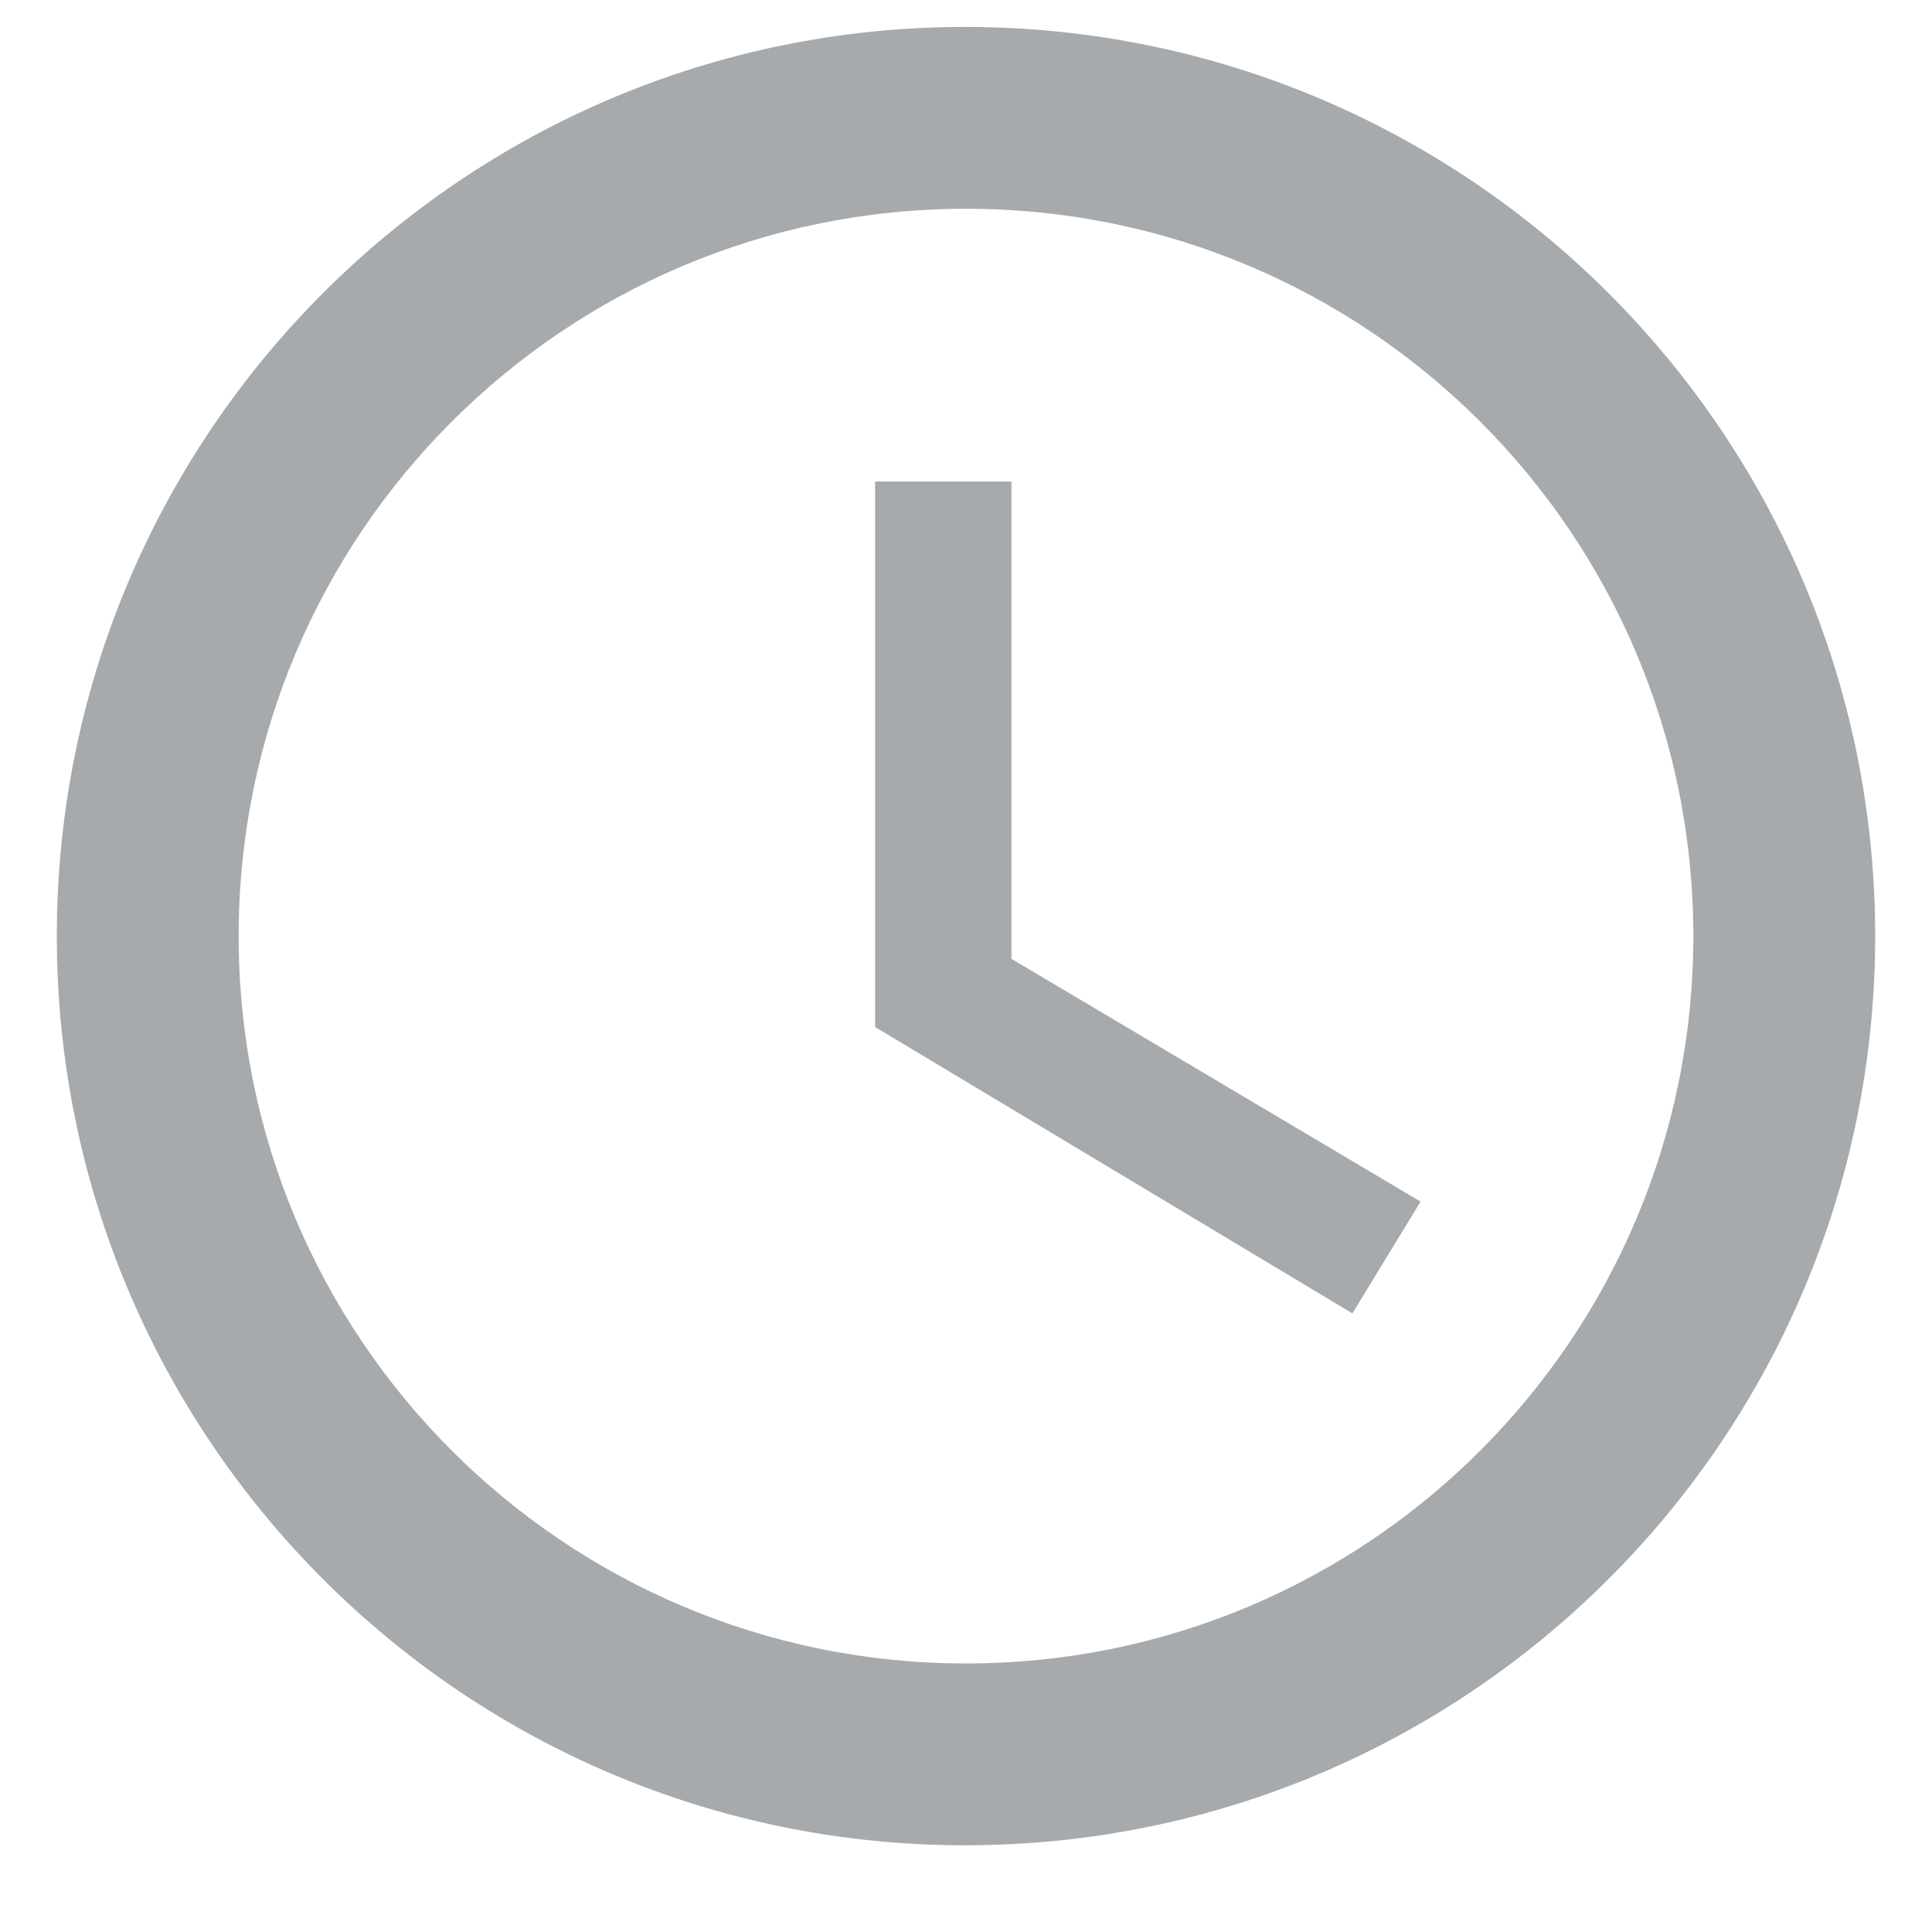 <svg width="17" height="17" viewBox="0 0 17 17" fill="none" xmlns="http://www.w3.org/2000/svg">
<path d="M8.492 0.237C4.076 0.237 0.5 3.821 0.5 8.237C0.5 12.653 4.076 16.237 8.492 16.237C12.916 16.237 16.5 12.653 16.5 8.237C16.5 3.821 12.916 0.237 8.492 0.237ZM8.5 14.637C4.964 14.637 2.1 11.773 2.1 8.237C2.1 4.701 4.964 1.837 8.5 1.837C12.036 1.837 14.9 4.701 14.9 8.237C14.9 11.773 12.036 14.637 8.5 14.637ZM8.9 4.237H7.7V9.037L11.9 11.557L12.5 10.573L8.9 8.437V4.237Z" fill="#A7AAAD"/>
</svg>
